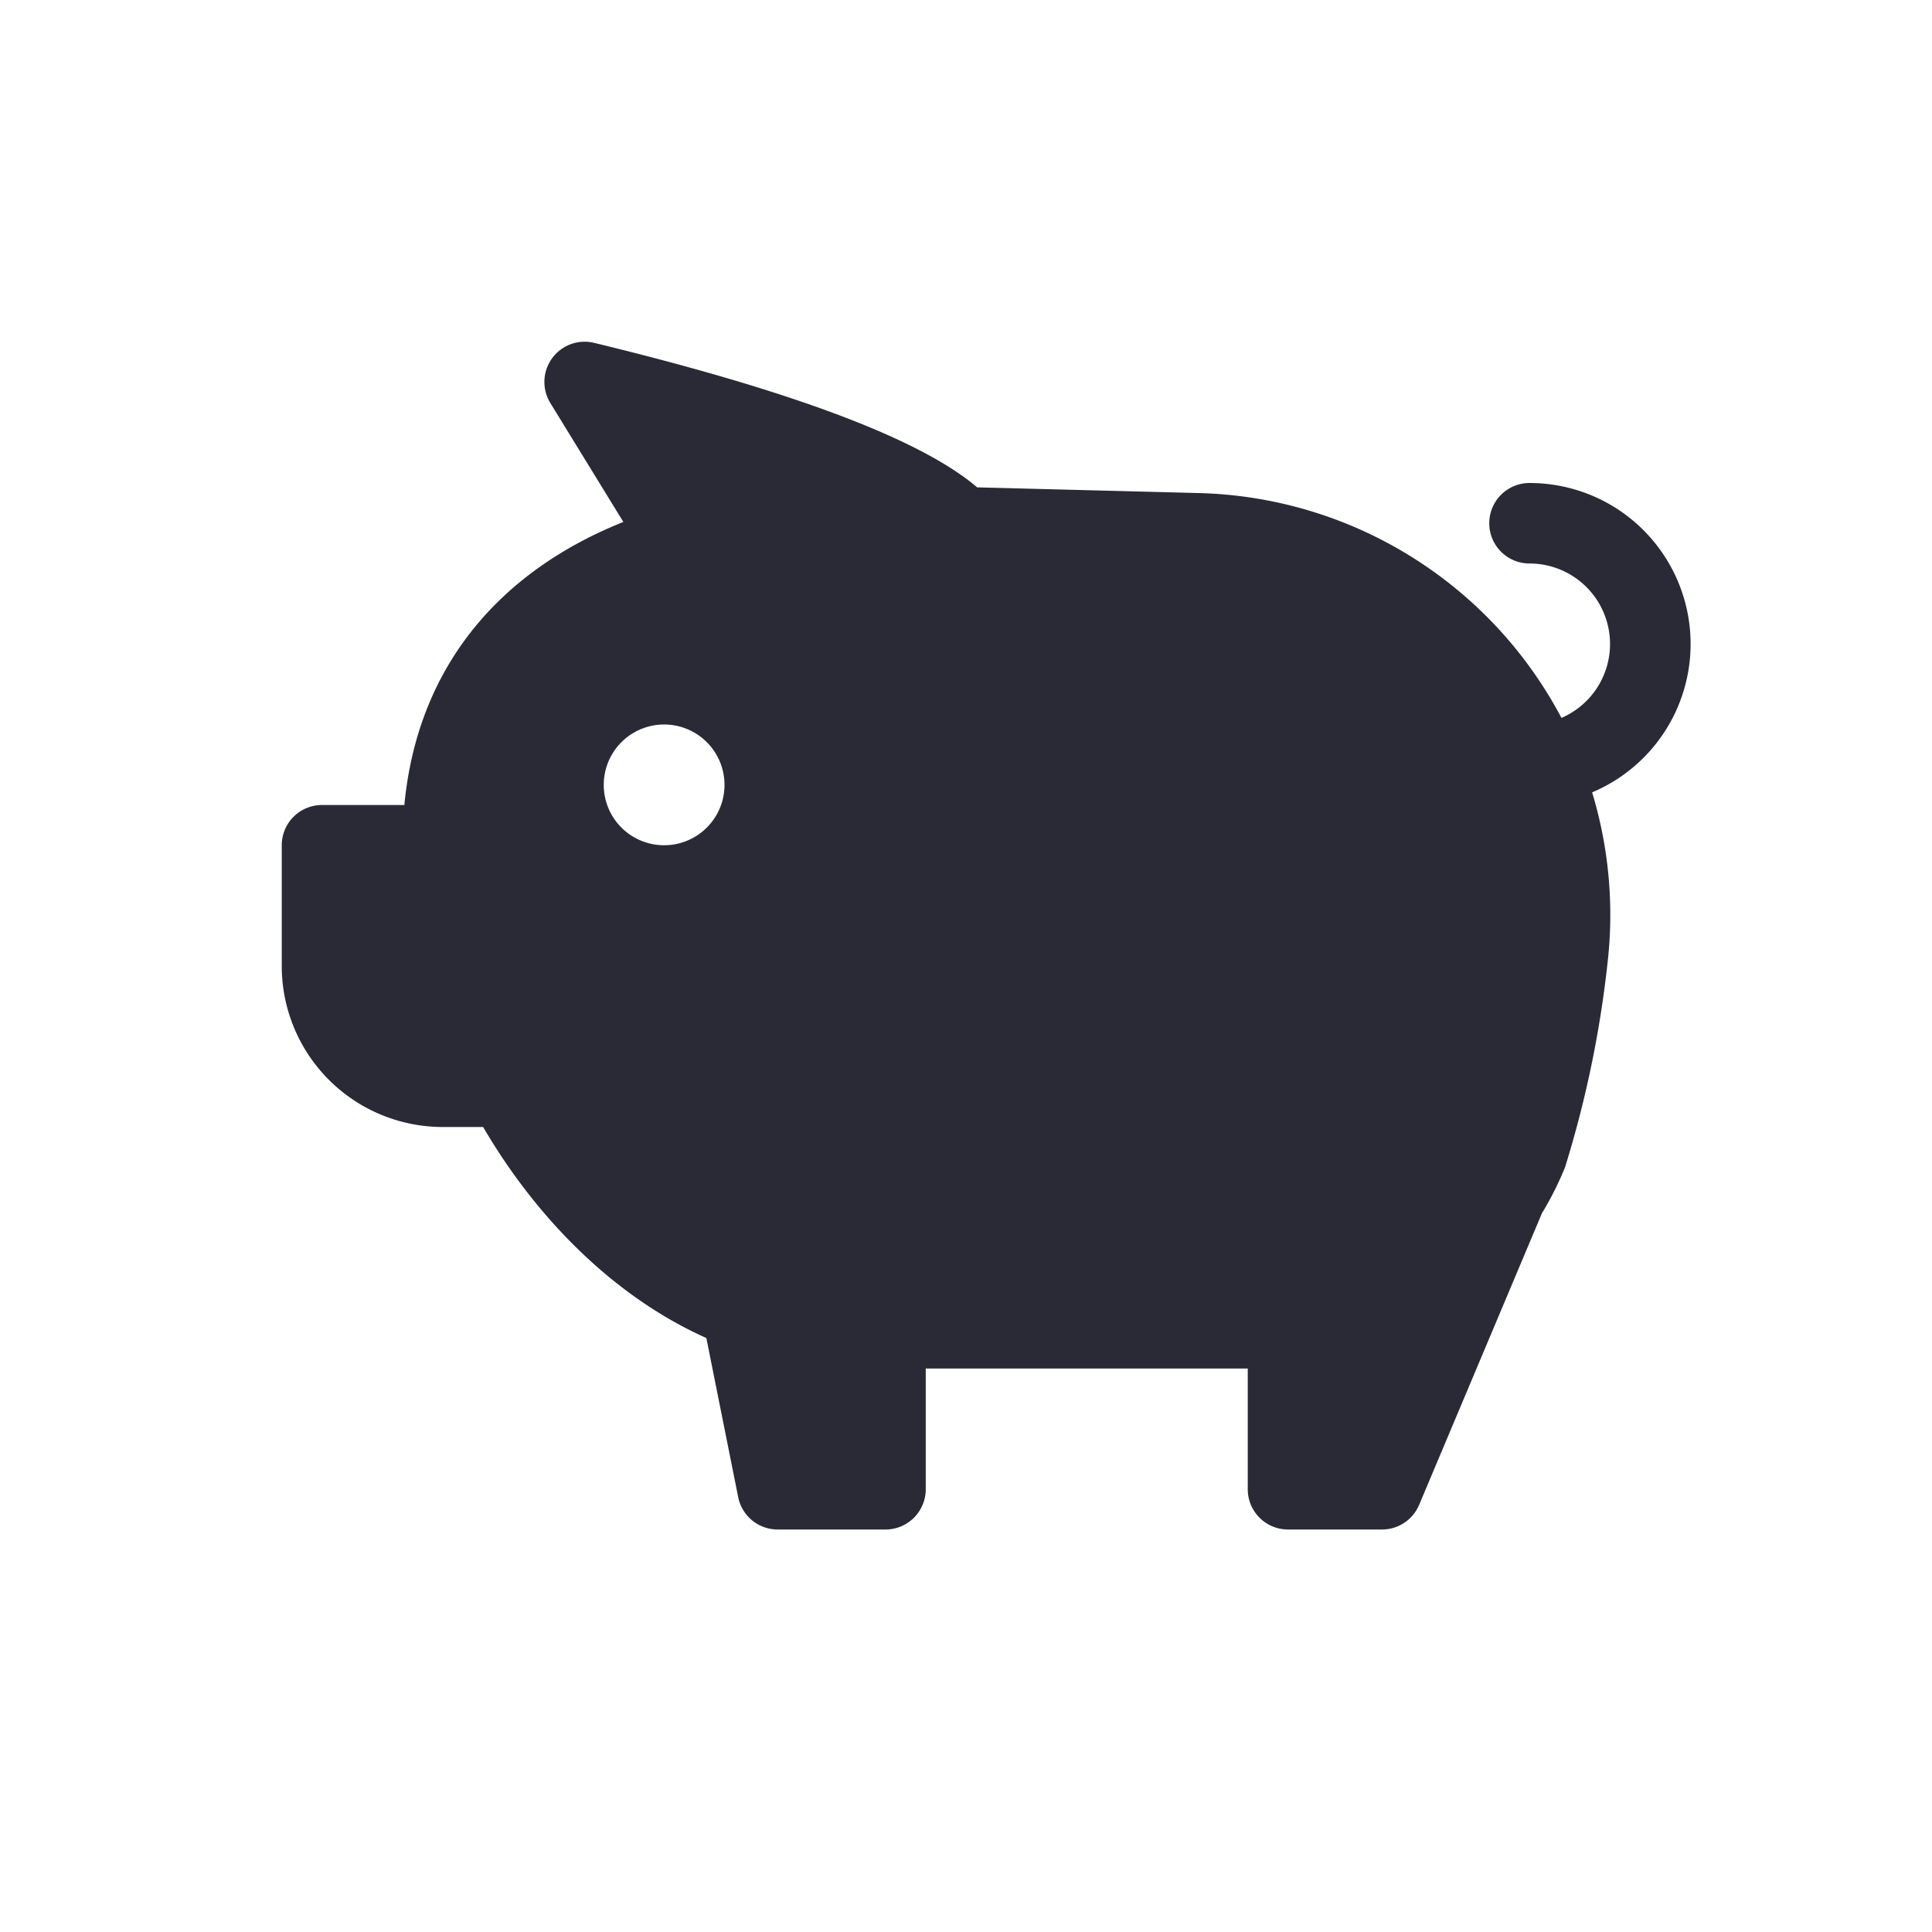 <?xml version="1.0" standalone="no"?><!DOCTYPE svg PUBLIC "-//W3C//DTD SVG 1.1//EN" "http://www.w3.org/Graphics/SVG/1.1/DTD/svg11.dtd"><svg t="1688739790419" class="icon" viewBox="0 0 1024 1024" version="1.1" xmlns="http://www.w3.org/2000/svg" p-id="7073" xmlns:xlink="http://www.w3.org/1999/xlink" width="200" height="200"><path d="M843.861 419.968a223.573 223.573 0 0 1 8.213 90.027A574.208 574.208 0 0 1 829.504 618.667a170.923 170.923 0 0 1-12.267 24.427l-65.067 154.517a21.333 21.333 0 0 1-19.669 13.056H682.667a21.333 21.333 0 0 1-21.333-21.333v-64h-170.667v64a21.333 21.333 0 0 1-21.333 21.333h-57.173a21.333 21.333 0 0 1-20.907-17.152l-16.875-84.331c-48.32-21.568-89.664-62.805-118.379-111.957V597.333h-21.333a85.333 85.333 0 0 1-85.333-85.333v-64a21.333 21.333 0 0 1 21.333-21.333h43.648c7.125-74.773 51.989-124.416 116.075-150.016l-38.699-63.04a21.333 21.333 0 0 1 23.211-31.893c105.515 25.6 173.184 51.136 203.008 76.587l117.589 3.029a223.723 223.723 0 0 1 192.107 119.168A42.667 42.667 0 0 0 810.667 298.667a21.333 21.333 0 0 1 0-42.667 85.333 85.333 0 0 1 33.195 163.968zM352 448a32 32 0 1 0 0-64 32 32 0 0 0 0 64z" fill="#2A2A37" p-id="7074"></path></svg>
